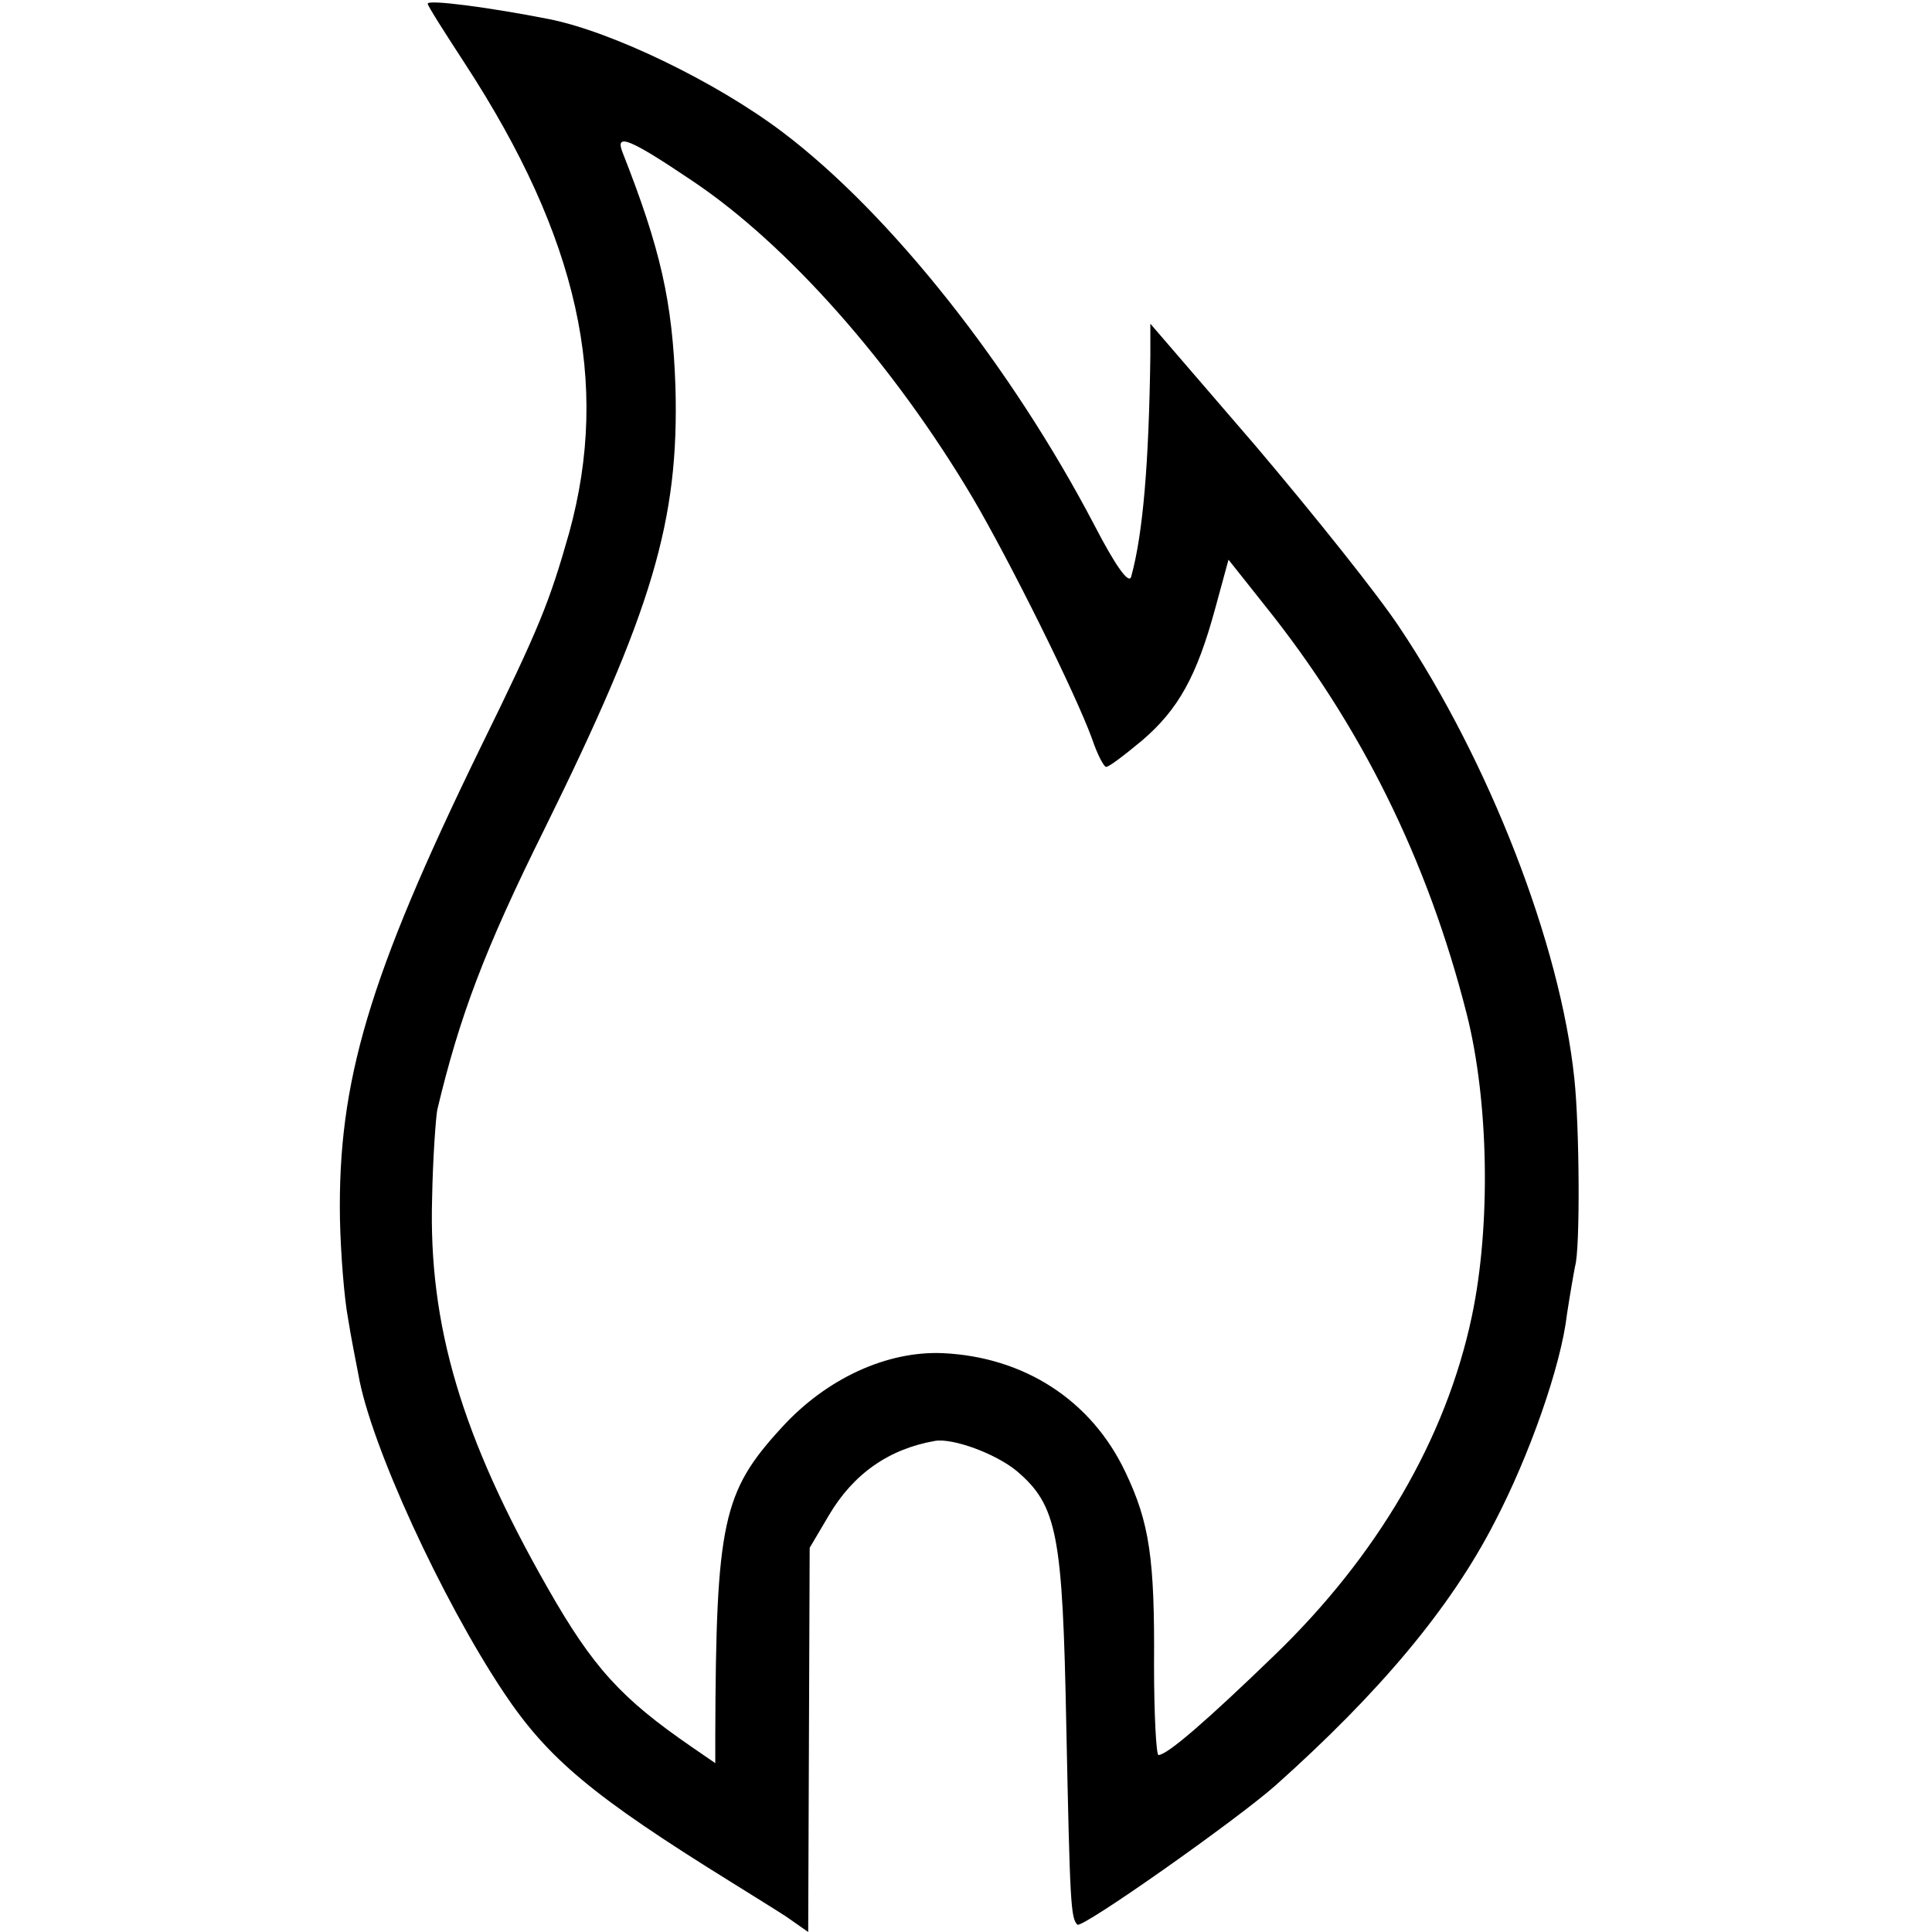 <?xml version="1.0" standalone="no"?>
<!DOCTYPE svg PUBLIC "-//W3C//DTD SVG 20010904//EN"
 "http://www.w3.org/TR/2001/REC-SVG-20010904/DTD/svg10.dtd">
<svg version="1.0" xmlns="http://www.w3.org/2000/svg"
 width="262pt" height="262pt" viewBox="0 0 262 262"
 preserveAspectRatio="xMidYMid meet">
<g transform="translate(0,262) scale(0.1,-0.1)"
fill="#000000" stroke="none">
<path d="M580 2615 c0 -3 23 -39 51 -82 153 -235 197 -431 141 -635 -27 -95
-40 -128 -121 -293 -151 -310 -193 -452 -190 -638 1 -48 6 -109 11 -135 4 -26
11 -60 14 -76 16 -94 113 -305 197 -431 60 -90 121 -141 308 -257 24 -15 58
-36 75 -47 l30 -21 1 260 1 261 26 44 c33 56 81 90 144 101 24 4 82 -17 111
-41 55 -47 62 -86 67 -345 5 -241 6 -261 15 -270 6 -6 216 142 269 189 140
125 237 240 297 357 47 90 90 212 98 282 4 26 9 55 11 65 7 23 6 189 -1 254
-19 183 -116 431 -237 612 -29 44 -117 154 -195 246 l-143 166 0 -43 c-2 -147
-10 -242 -26 -300 -3 -11 -21 14 -50 70 -112 214 -276 422 -423 533 -90 68
-231 136 -316 153 -81 16 -165 27 -165 21z m360 -241 c128 -86 271 -247 379
-429 50 -85 139 -264 162 -327 7 -21 16 -38 19 -38 4 0 25 16 49 36 49 42 74
87 99 179 l18 66 50 -63 c129 -161 220 -344 273 -553 30 -118 33 -287 7 -410
-35 -166 -128 -325 -268 -460 -90 -87 -145 -135 -157 -135 -3 0 -6 55 -6 122
1 144 -6 193 -39 262 -46 97 -137 156 -248 161 -75 3 -157 -34 -218 -101 -80
-87 -89 -128 -90 -417 l0 -38 -32 22 c-96 66 -134 108 -195 215 -117 205 -162
357 -157 529 1 55 5 109 7 120 30 126 64 217 145 380 147 298 183 419 178 600
-4 116 -20 187 -72 319 -10 26 10 18 96 -40z"/>
</g>
</svg>
